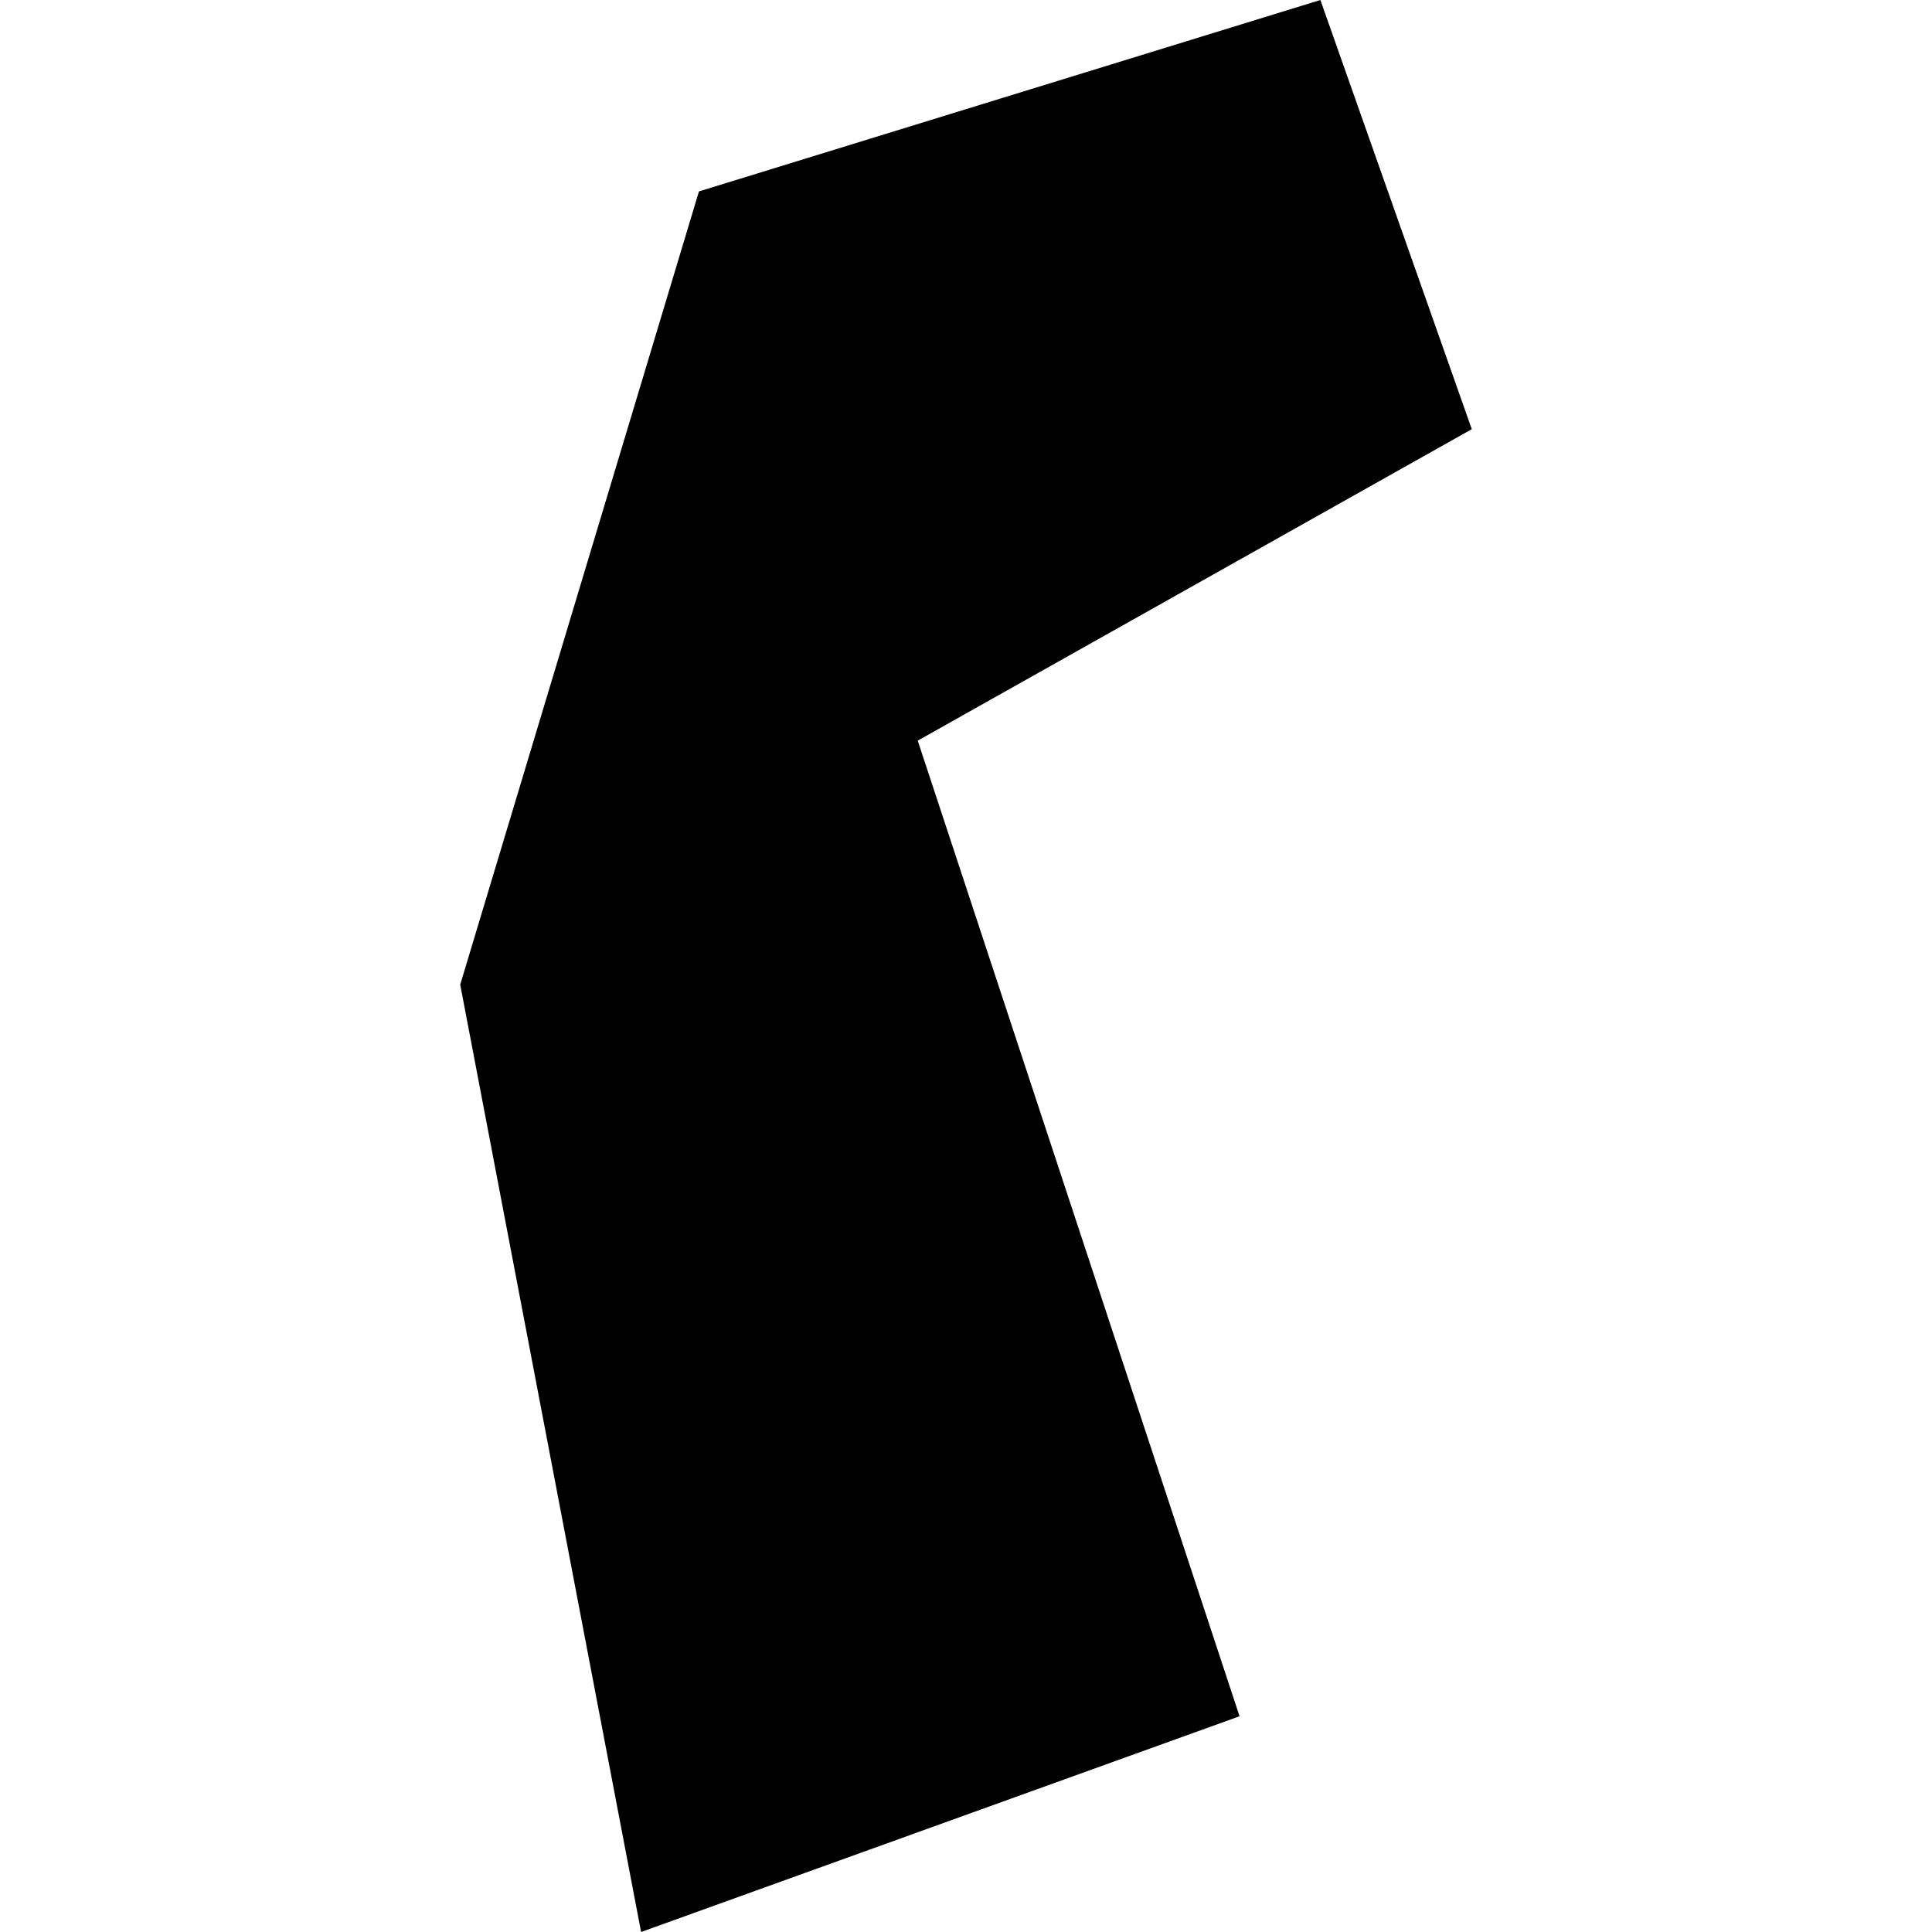 <?xml version="1.0" encoding="utf-8" standalone="no"?>
<!DOCTYPE svg PUBLIC "-//W3C//DTD SVG 1.1//EN"
  "http://www.w3.org/Graphics/SVG/1.1/DTD/svg11.dtd">
<!-- Created with matplotlib (https://matplotlib.org/) -->
<svg height="288pt" version="1.1" viewBox="0 0 288 288" width="288pt" xmlns="http://www.w3.org/2000/svg" xmlns:xlink="http://www.w3.org/1999/xlink">
 <defs>
  <style type="text/css">
*{stroke-linecap:butt;stroke-linejoin:round;}
  </style>
 </defs>
 <g id="figure_1">
  <g id="patch_1">
   <path d="M 0 288 
L 288 288 
L 288 0 
L 0 0 
z
" style="fill:none;opacity:0;"/>
  </g>
  <g id="axes_1">
   <g id="PatchCollection_1">
    <path clip-path="url(#p542a6fbe64)" d="M 95.567 288 
L 68.603 146.778 
L 104.191 28.534 
L 196.828 0 
L 219.397 63.976 
L 136.805 110.406 
L 184.777 255.84 
L 95.567 288 
"/>
   </g>
  </g>
 </g>
 <defs>
  <clipPath id="p542a6fbe64">
   <rect height="288" width="150.793" x="68.603" y="0"/>
  </clipPath>
 </defs>
</svg>
